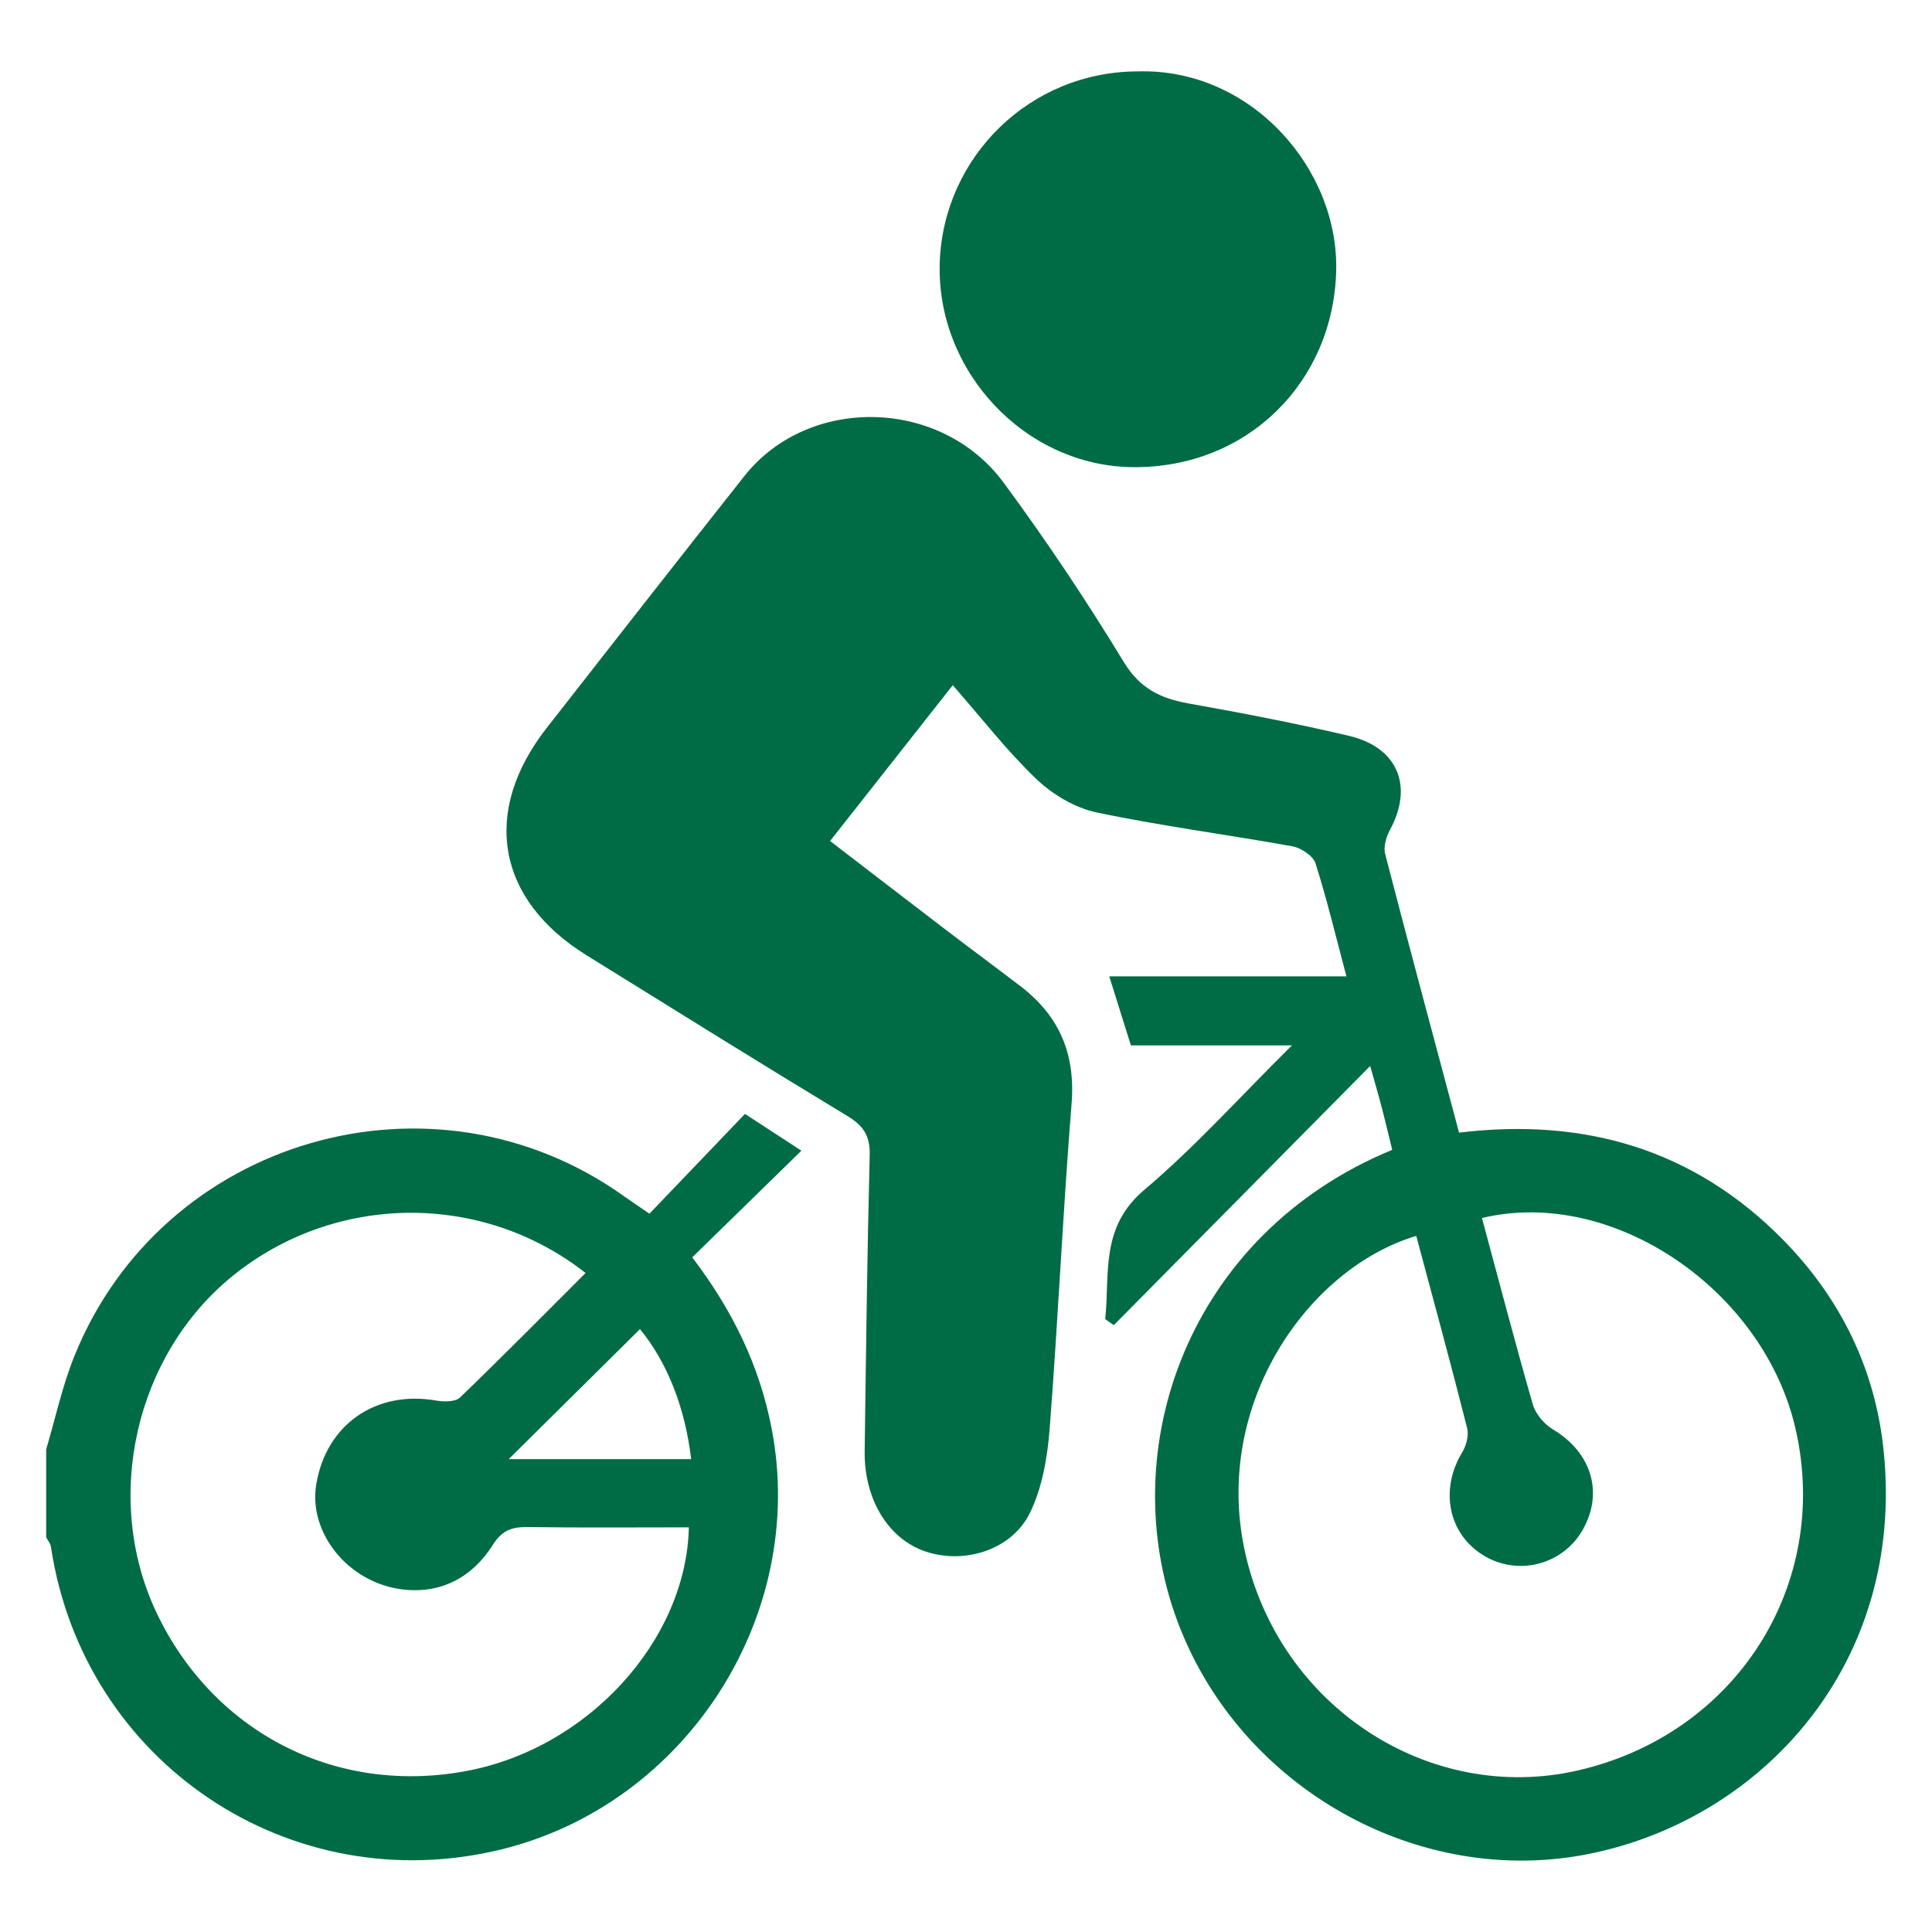 <svg width="20" height="20" viewBox="0 0 20 20" fill="none" xmlns="http://www.w3.org/2000/svg">
<g clip-path="url(#clip0_231_25185)">
<path d="M0.478 15.004C0.573 14.683 0.644 14.352 0.768 14.043C1.676 11.782 4.483 10.968 6.462 12.385C6.538 12.439 6.615 12.49 6.723 12.564C7.053 12.219 7.38 11.878 7.712 11.531C7.914 11.663 8.102 11.785 8.296 11.912C7.92 12.28 7.548 12.643 7.166 13.016C7.585 13.567 7.864 14.14 7.989 14.793C8.358 16.72 7.112 18.671 5.194 19.144C3.004 19.683 0.862 18.245 0.527 16.011C0.522 15.977 0.495 15.946 0.478 15.914C0.478 15.61 0.478 15.307 0.478 15.004ZM6.062 13.178C4.982 12.331 3.464 12.354 2.41 13.207C1.397 14.027 1.06 15.517 1.622 16.698C2.197 17.907 3.439 18.581 4.803 18.338C6.081 18.111 7.105 16.983 7.131 15.811C6.574 15.811 6.018 15.816 5.461 15.808C5.297 15.806 5.198 15.841 5.1 15.995C4.889 16.328 4.564 16.504 4.161 16.453C3.601 16.382 3.19 15.864 3.274 15.365C3.377 14.746 3.89 14.391 4.513 14.498C4.594 14.512 4.713 14.514 4.762 14.467C5.196 14.049 5.62 13.619 6.062 13.178ZM7.155 15.105C7.091 14.563 6.903 14.097 6.625 13.759C6.156 14.223 5.701 14.675 5.266 15.105C5.852 15.105 6.489 15.105 7.155 15.105Z" fill="#006C45"/>
<path d="M15.104 11.725C16.398 11.568 17.53 11.895 18.451 12.827C19.055 13.439 19.417 14.179 19.501 15.033C19.719 17.235 18.234 18.827 16.462 19.189C14.685 19.552 12.835 18.508 12.191 16.789C11.524 15.01 12.289 12.779 14.412 11.903C14.378 11.765 14.345 11.622 14.308 11.48C14.271 11.337 14.229 11.195 14.184 11.035C13.288 11.94 12.409 12.829 11.53 13.718C11.5 13.697 11.47 13.676 11.441 13.655C11.49 13.187 11.386 12.705 11.846 12.317C12.372 11.873 12.835 11.355 13.374 10.822C12.784 10.822 12.255 10.822 11.707 10.822C11.631 10.58 11.563 10.361 11.483 10.107C12.313 10.107 13.113 10.107 13.938 10.107C13.828 9.694 13.737 9.311 13.618 8.937C13.593 8.86 13.471 8.779 13.383 8.762C12.707 8.639 12.023 8.552 11.351 8.41C11.128 8.363 10.897 8.225 10.729 8.065C10.423 7.773 10.162 7.434 9.863 7.093C9.444 7.626 9.03 8.151 8.593 8.706C8.994 9.014 9.386 9.316 9.779 9.616C10.042 9.817 10.308 10.013 10.57 10.214C10.968 10.52 11.134 10.913 11.093 11.425C11.003 12.546 10.953 13.669 10.866 14.79C10.843 15.085 10.79 15.398 10.663 15.659C10.479 16.037 10.008 16.188 9.612 16.071C9.21 15.953 8.945 15.537 8.951 15.023C8.965 14.001 8.977 12.979 9.003 11.957C9.008 11.759 8.939 11.654 8.774 11.554C7.87 11.007 6.973 10.448 6.075 9.891C5.14 9.313 4.981 8.404 5.659 7.536C6.34 6.665 7.02 5.795 7.706 4.928C8.369 4.09 9.739 4.115 10.39 4.997C10.832 5.596 11.247 6.218 11.634 6.854C11.802 7.129 12.014 7.23 12.304 7.282C12.859 7.381 13.414 7.488 13.963 7.617C14.47 7.736 14.633 8.137 14.391 8.587C14.351 8.661 14.319 8.765 14.339 8.84C14.586 9.794 14.843 10.746 15.104 11.725ZM14.661 12.794C13.543 13.128 12.555 14.532 12.886 16.056C13.236 17.666 14.796 18.679 16.332 18.328C17.968 17.954 18.954 16.411 18.589 14.798C18.262 13.353 16.694 12.284 15.341 12.609C15.515 13.252 15.683 13.897 15.867 14.537C15.896 14.637 15.985 14.743 16.076 14.797C16.473 15.034 16.604 15.451 16.384 15.837C16.177 16.201 15.71 16.32 15.353 16.099C14.991 15.875 14.903 15.419 15.137 15.034C15.179 14.964 15.207 14.859 15.188 14.784C15.019 14.118 14.839 13.457 14.661 12.794Z" fill="#006C45"/>
<path d="M11.785 0.739C12.95 0.707 13.863 1.748 13.832 2.812C13.799 3.958 12.914 4.843 11.735 4.836C10.615 4.83 9.691 3.847 9.728 2.718C9.765 1.628 10.658 0.738 11.785 0.739Z" fill="#006C45"/>
</g>
<defs>
<clipPath id="clip0_231_25185">
<rect width="20" height="20" fill="white"/>
</clipPath>
</defs>
</svg>

